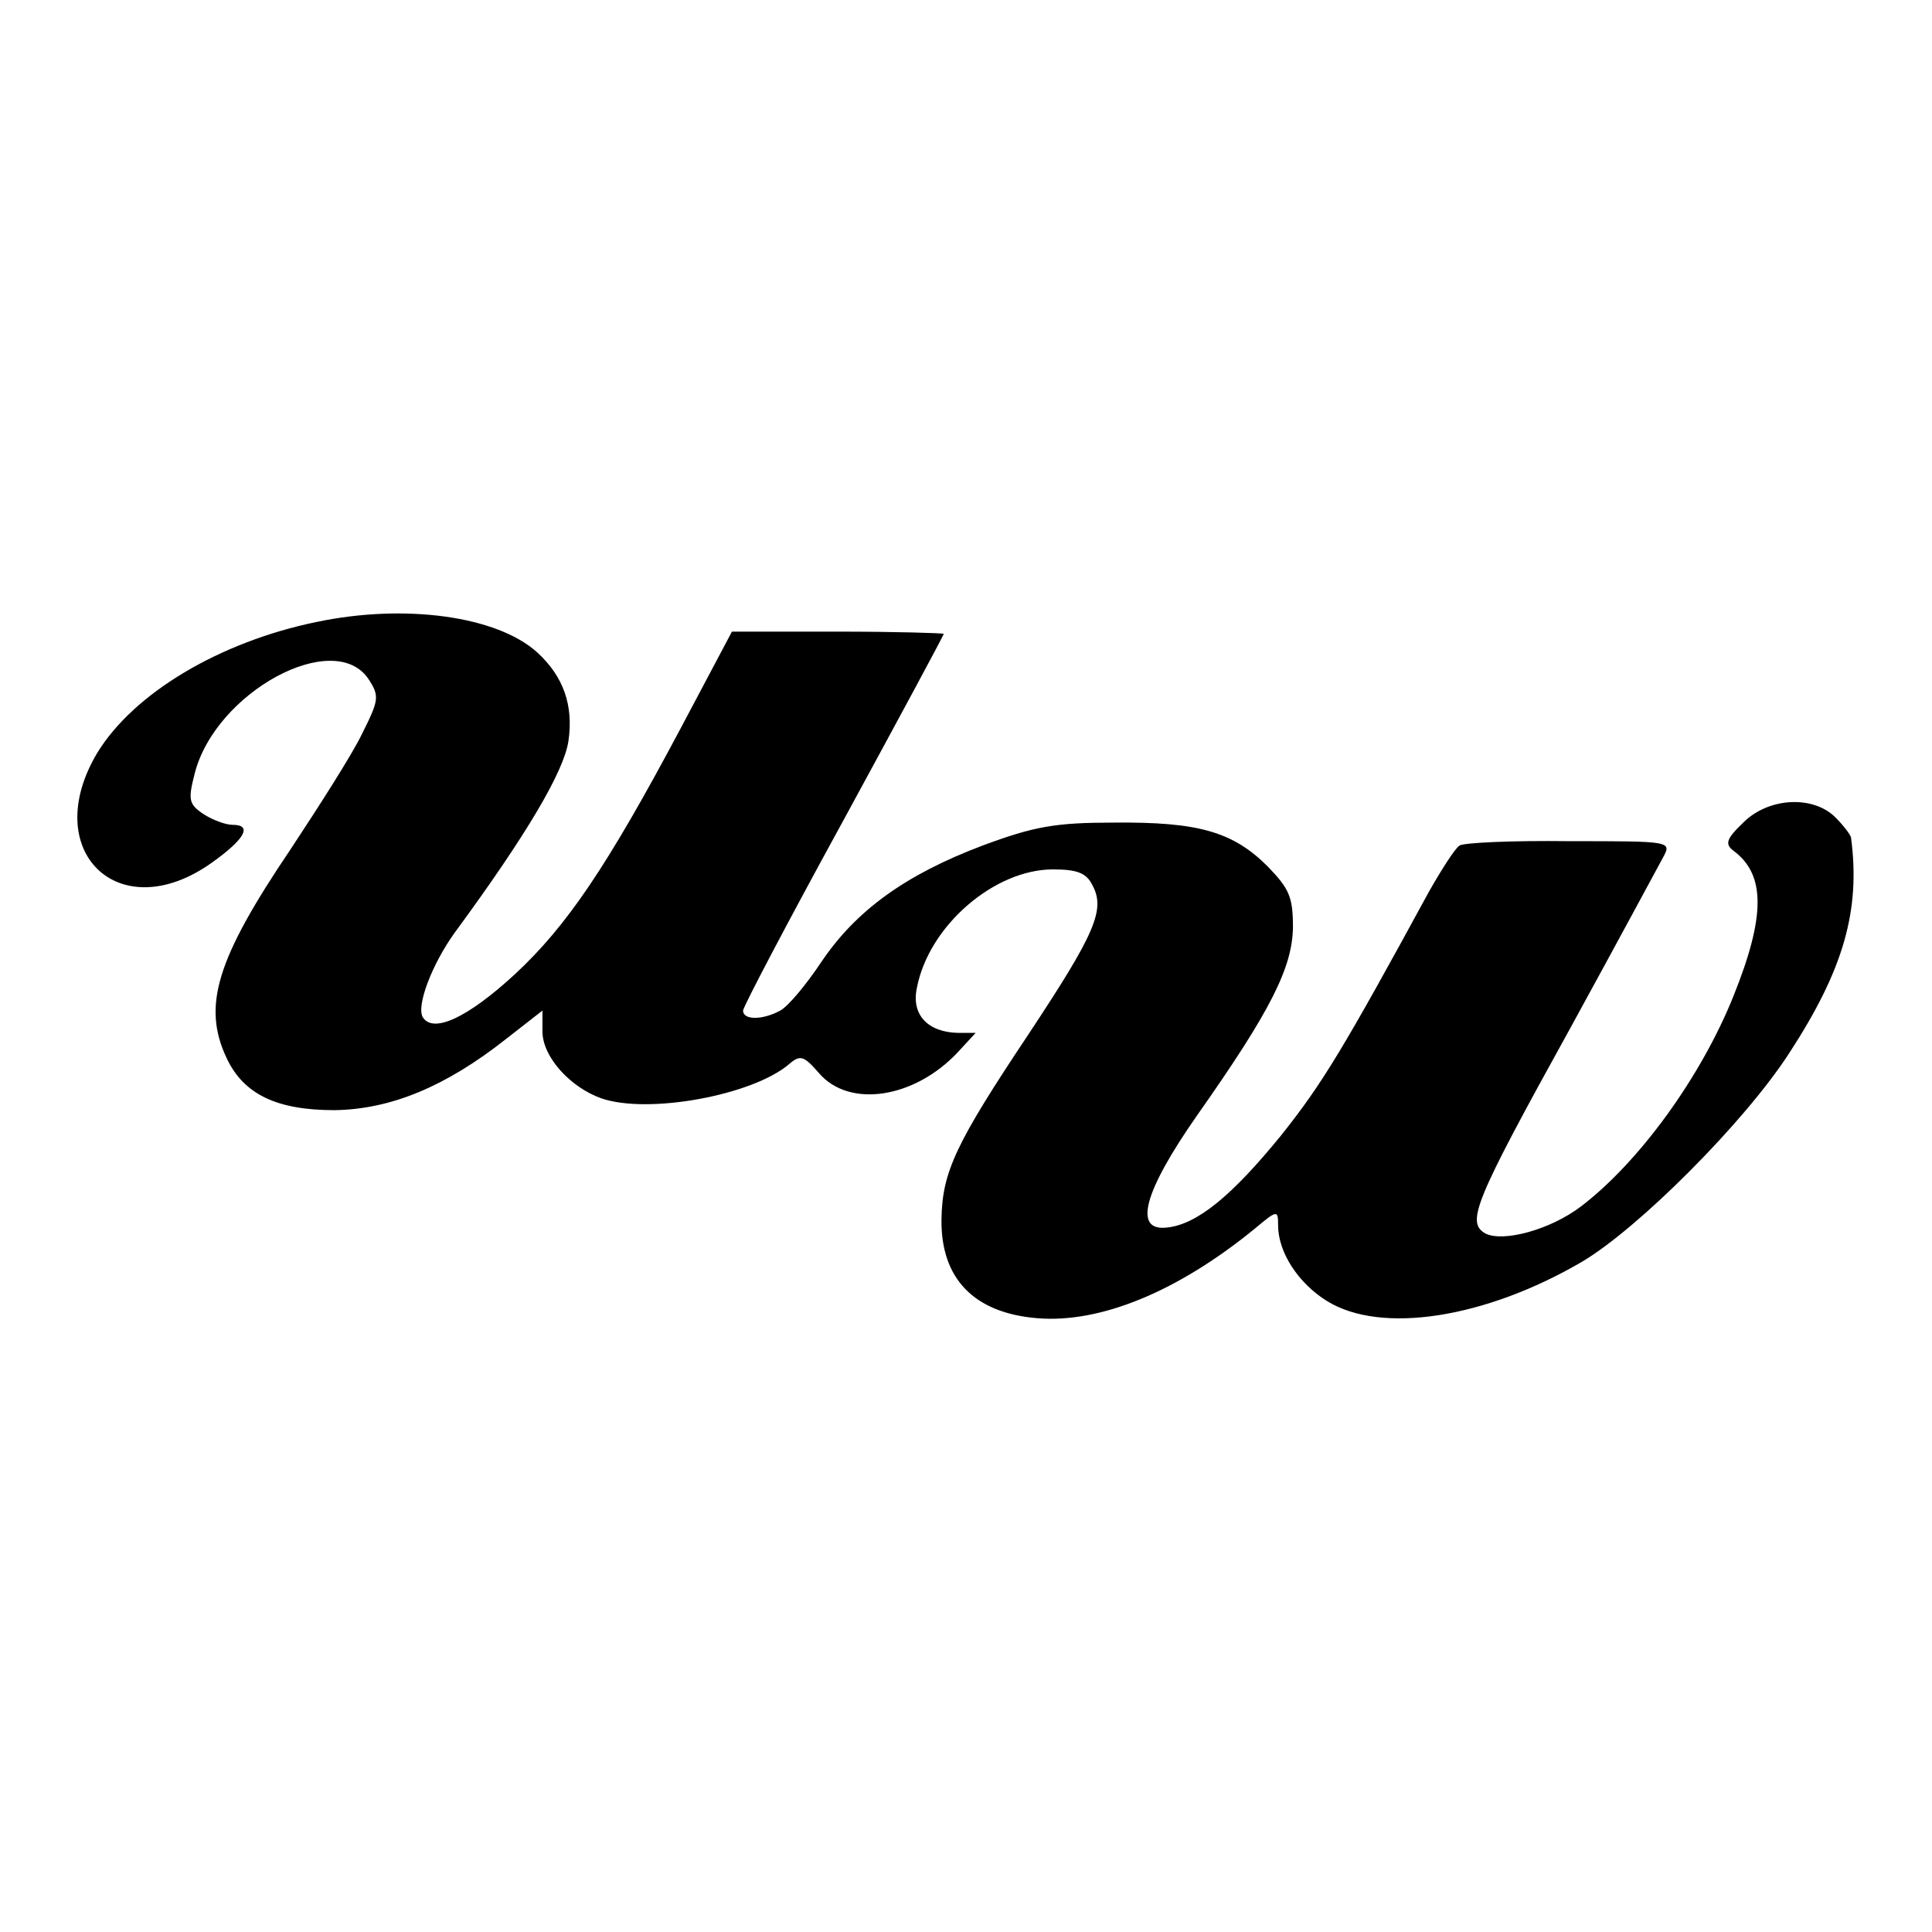 <?xml version="1.0" standalone="no"?>
<!DOCTYPE svg PUBLIC "-//W3C//DTD SVG 20010904//EN"
 "http://www.w3.org/TR/2001/REC-SVG-20010904/DTD/svg10.dtd">
<svg version="1.0" xmlns="http://www.w3.org/2000/svg"
 width="260pt" height="260pt" viewBox="0 0 260 260"
 preserveAspectRatio="xMidYMid meet">
<g transform="translate(0,260) scale(0.1,-0.1)"
fill="#000000" stroke="none">
<path d="M426 1763 c-131 -27 -246 -96 -295 -176 -79 -132 29 -237 154 -148
45 32 55 51 28 51 -10 0 -28 7 -40 15 -19 13 -20 19 -11 54 28 110 188 196
234 127 15 -23 14 -28 -9 -74 -13 -27 -57 -96 -96 -155 -100 -148 -119 -211
-86 -281 23 -49 68 -70 145 -70 76 1 150 32 230 95 l50 39 0 -28 c0 -34 37
-75 79 -90 63 -22 204 4 253 46 15 13 20 11 40 -12 41 -48 129 -34 187 28 l24
26 -24 0 c-41 1 -63 25 -55 61 16 83 104 159 183 159 33 0 45 -5 53 -21 18
-33 4 -65 -86 -201 -98 -147 -116 -185 -117 -249 -1 -80 44 -126 129 -133 85
-7 189 36 292 120 31 26 32 26 32 5 0 -36 27 -78 66 -102 73 -45 213 -23 343
53 76 45 219 188 279 281 73 112 96 192 83 290 -1 4 -10 16 -21 27 -30 30 -90
27 -124 -7 -23 -22 -25 -29 -13 -38 43 -32 43 -88 0 -195 -44 -110 -128 -225
-206 -284 -41 -31 -104 -48 -128 -36 -26 15 -16 41 114 276 63 115 119 219
125 230 12 22 11 22 -126 22 -76 1 -143 -2 -148 -6 -6 -4 -24 -32 -41 -62
-116 -213 -144 -259 -199 -328 -66 -81 -113 -120 -154 -124 -45 -5 -31 48 41
151 100 142 128 199 129 253 0 41 -5 52 -34 82 -47 47 -94 60 -206 59 -80 0
-108 -5 -178 -31 -103 -39 -170 -87 -217 -157 -20 -30 -44 -59 -55 -65 -24
-13 -50 -13 -50 0 0 5 61 121 135 256 74 136 135 249 135 251 0 1 -64 3 -142
3 l-143 0 -70 -132 c-98 -184 -152 -264 -222 -329 -64 -59 -110 -80 -124 -58
-9 15 12 71 43 114 97 132 147 217 153 258 7 48 -7 87 -42 119 -54 49 -178 66
-297 41z"/>
</g>
</svg>
